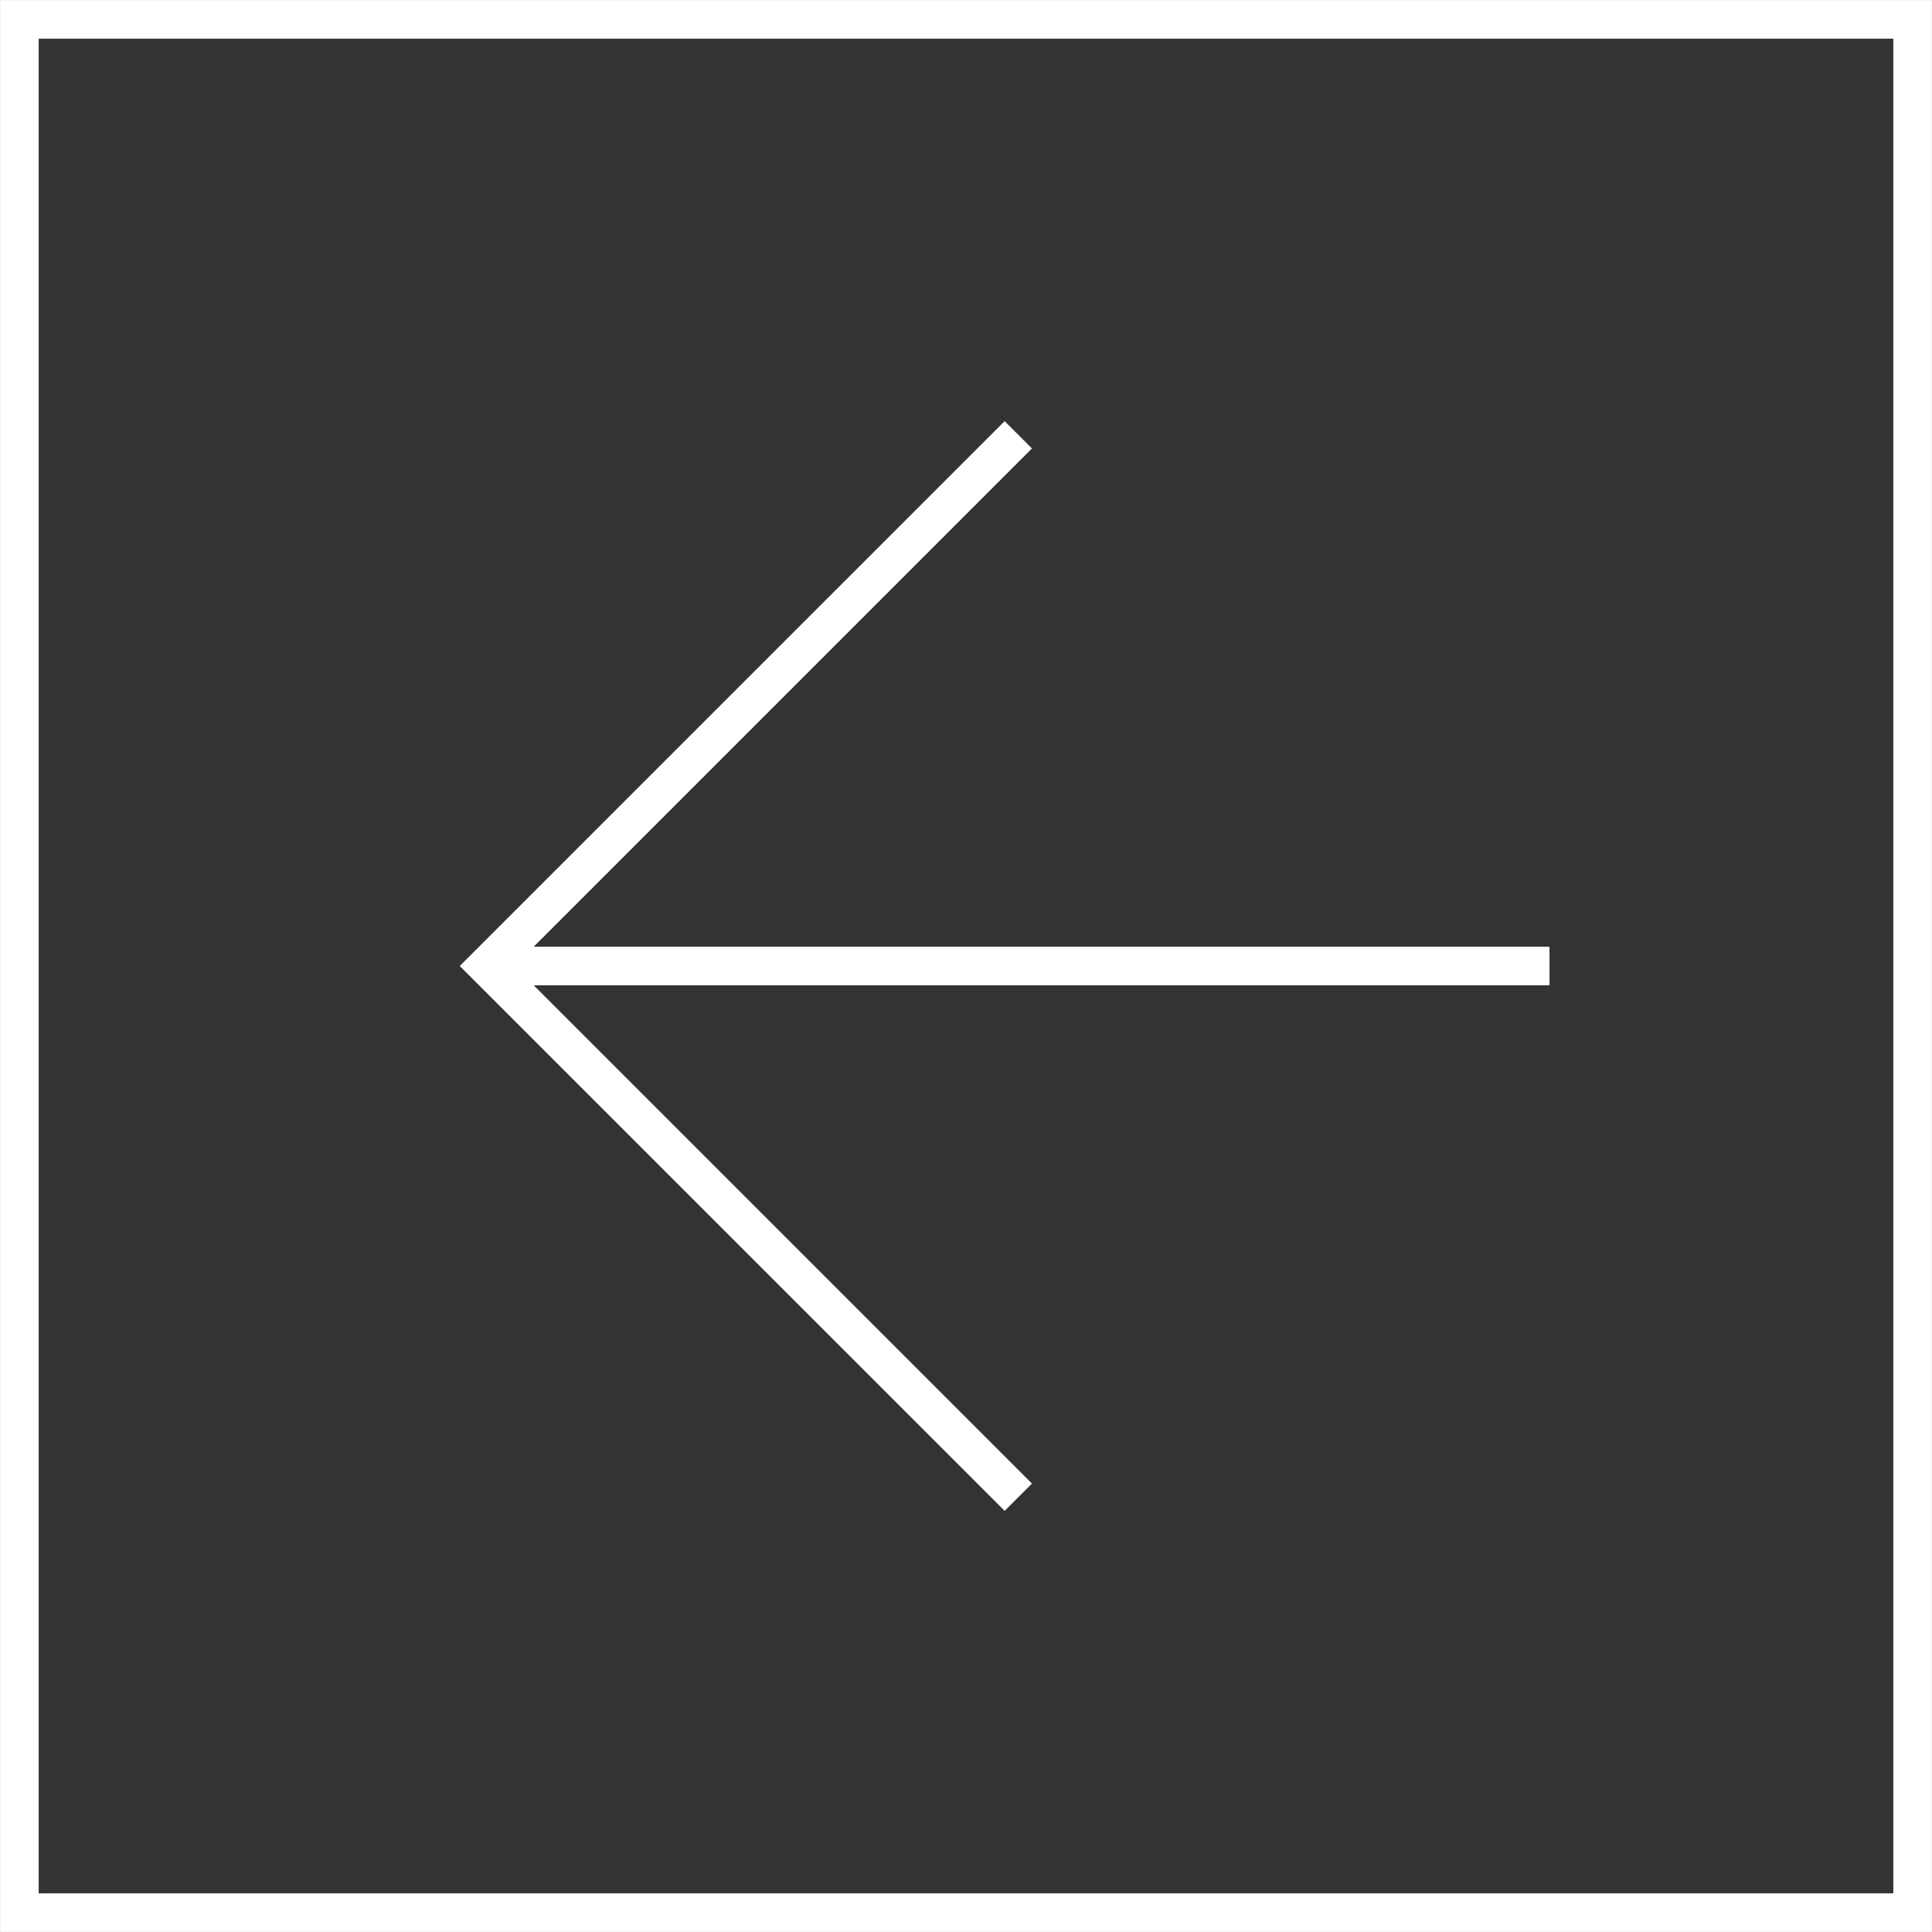 <svg width="50" height="50" viewBox="0 0 50 50" fill="none" xmlns="http://www.w3.org/2000/svg">
<rect x="0" y="0" width="50" height="50" fill="#333333" stroke="none"/>
<path d="M49.499 0.501H0.501V49.499H49.499V0.501Z" stroke="white"/>
<path fill-rule="evenodd" clip-rule="evenodd" d="M26 10.899L12.252 24.646L11.898 25L12.252 25.354L26 39.101L26.707 38.394L13.813 25.5H40.101V24.5H13.813L26.707 11.606L26 10.899Z" fill="white"/>
</svg>

